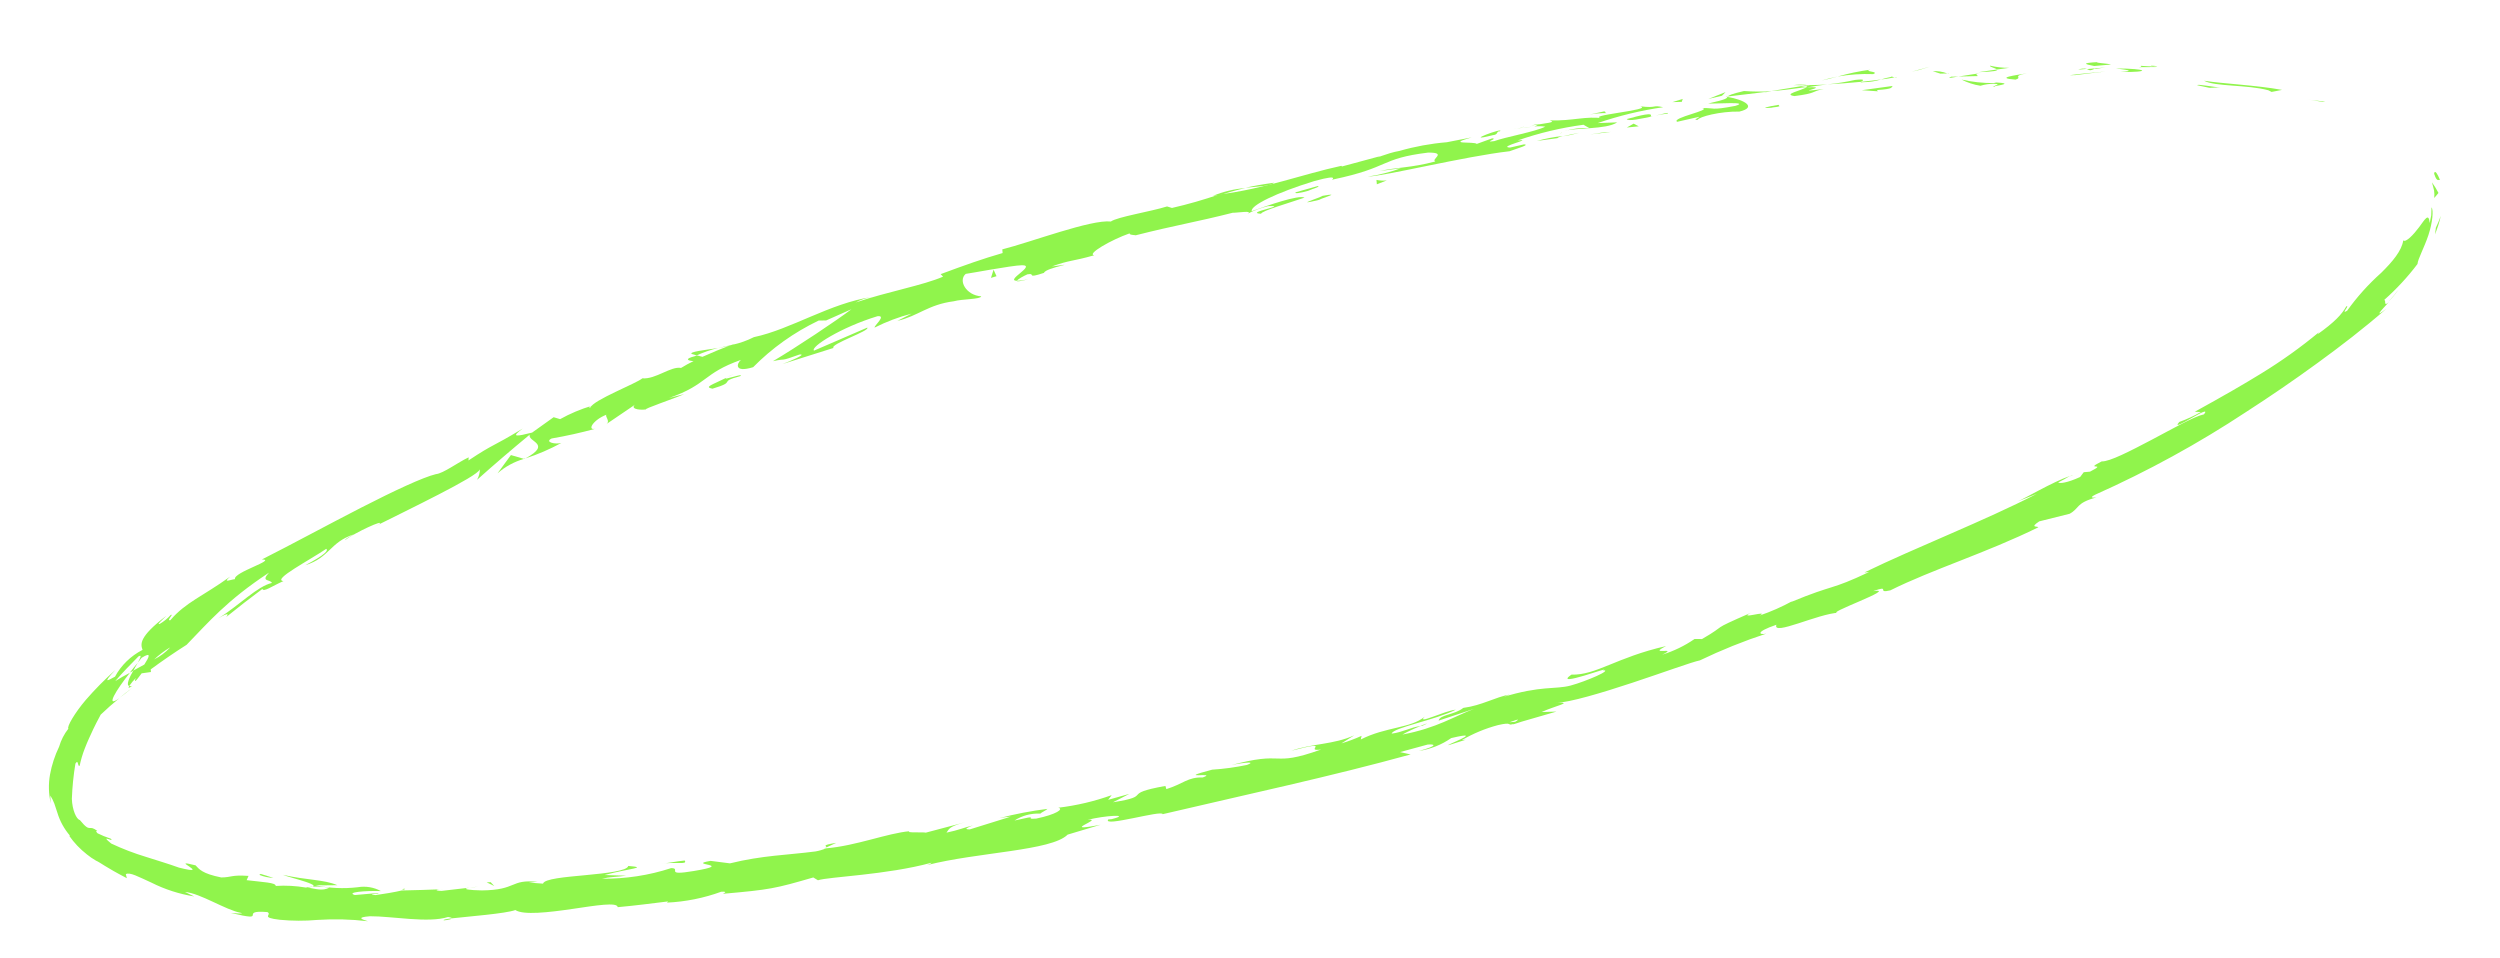 <?xml version="1.0" encoding="UTF-8"?> <svg xmlns="http://www.w3.org/2000/svg" width="120" height="46" viewBox="0 0 120 46" fill="none"><path d="M116.849 8.366C116.979 8.776 117.074 8.594 117.122 8.646C116.842 7.951 116.82 8.402 116.849 8.366Z" fill="#90F44C"></path><path d="M111.491 4.894L111.616 4.883C111.304 4.844 110.998 4.797 110.688 4.774C110.955 4.794 111.221 4.844 111.491 4.894Z" fill="#90F44C"></path><path d="M105.792 3.874C106.306 4.164 107.879 4.059 108.879 4.333L109.037 4.413L109.538 4.315C108.291 4.086 106.67 4.018 105.792 3.874Z" fill="#90F44C"></path><path d="M102.754 3.159C102.938 3.26 102.081 3.218 103.477 3.219L103.349 3.19C103.219 3.185 103.046 3.184 102.754 3.159Z" fill="#90F44C"></path><path d="M103.345 3.191C103.957 3.211 102.949 3.095 103.345 3.191Z" fill="#90F44C"></path><path d="M100.519 3.168L101.328 3.097C101.161 3.038 100.445 3.017 100.711 2.98C99.886 3.023 100.056 3.078 100.519 3.168Z" fill="#90F44C"></path><path d="M99.756 3.343L100.172 3.306C100.033 3.275 99.887 3.288 99.756 3.343Z" fill="#90F44C"></path><path d="M101.056 3.238L100.173 3.316C100.288 3.356 100.298 3.432 100.579 3.28C100.51 3.353 100.679 3.281 101.056 3.238Z" fill="#90F44C"></path><path d="M101.555 3.285C102.001 3.346 102.58 3.399 101.774 3.456C103.308 3.472 103.095 3.293 101.555 3.285Z" fill="#90F44C"></path><path d="M105.471 4.093L106.056 4.216L106.581 4.193C106.327 4.199 105.442 4.012 105.471 4.093Z" fill="#90F44C"></path><path d="M95.522 3.152C95.472 3.203 95.794 3.272 95.857 3.337L96.446 3.255C96.134 3.259 95.823 3.225 95.522 3.152Z" fill="#90F44C"></path><path d="M95.843 3.338L94.964 3.465C95.766 3.438 95.909 3.389 95.843 3.338Z" fill="#90F44C"></path><path d="M99.614 3.606C100.096 3.544 100.579 3.485 101.066 3.432C100.486 3.483 99.909 3.534 99.335 3.611L99.614 3.606Z" fill="#90F44C"></path><path d="M92.145 3.352L92.637 3.198L91.758 3.443L92.145 3.352Z" fill="#90F44C"></path><path d="M89.912 3.558C90.259 3.427 89.392 3.439 89.775 3.345C89.243 3.416 88.717 3.526 88.203 3.675C88.767 3.576 89.34 3.536 89.912 3.558Z" fill="#90F44C"></path><path d="M87.435 3.866C87.681 3.818 87.93 3.746 88.204 3.675C87.943 3.723 87.686 3.787 87.435 3.866Z" fill="#90F44C"></path><path d="M93.473 3.526C93.251 3.44 93.011 3.403 92.77 3.417L93.14 3.535L93.473 3.526Z" fill="#90F44C"></path><path d="M93.564 3.522L93.474 3.53C93.488 3.537 93.504 3.54 93.52 3.538C93.536 3.537 93.551 3.531 93.564 3.522Z" fill="#90F44C"></path><path d="M97.294 3.519C96.775 3.608 95.703 3.743 96.747 3.822C97.121 3.705 96.521 3.661 97.294 3.519Z" fill="#90F44C"></path><path d="M94.004 3.674L94.939 3.652C94.935 3.616 94.749 3.572 95.002 3.519L94.004 3.674Z" fill="#90F44C"></path><path d="M93.546 3.748L94.002 3.674L93.655 3.681L93.546 3.748Z" fill="#90F44C"></path><path d="M89.046 3.836C88.608 3.933 88.163 4.005 87.716 4.05C88.251 4.019 88.787 3.982 89.327 3.928C89.395 3.879 89.619 3.775 89.046 3.836Z" fill="#90F44C"></path><path d="M91.038 3.694L90.944 3.702C91.004 3.717 91.048 3.72 91.038 3.694Z" fill="#90F44C"></path><path d="M82.835 4.644L82.916 4.657L82.914 4.633L82.835 4.644Z" fill="#90F44C"></path><path d="M89.436 3.945C89.73 3.944 90.021 3.899 90.3 3.812C90.003 3.855 89.683 3.893 89.345 3.926C89.293 3.951 89.291 3.965 89.436 3.945Z" fill="#90F44C"></path><path d="M86.08 4.086C86.292 4.091 86.529 4.09 86.779 4.085C86.548 4.052 86.312 4.053 86.08 4.086Z" fill="#90F44C"></path><path d="M90.807 3.685L90.869 3.679C90.732 3.653 90.751 3.665 90.807 3.685Z" fill="#90F44C"></path><path d="M90.806 3.684C90.601 3.722 90.455 3.768 90.283 3.814C90.528 3.792 90.751 3.749 90.945 3.712C90.898 3.706 90.851 3.697 90.806 3.684Z" fill="#90F44C"></path><path d="M81.495 5.75C81.543 5.608 82.571 5.337 83.492 5.356C84.363 5.146 83.725 4.786 82.913 4.65C82.893 4.712 82.901 4.765 81.997 4.968C82.329 4.993 84.051 4.858 83.295 5.082C82.096 5.315 82.298 5.17 81.7 5.186C82.225 5.277 80.202 5.653 80.502 5.847L81.558 5.607C81.572 5.649 81.199 5.776 81.495 5.75Z" fill="#90F44C"></path><path d="M84.665 4.442L85.04 4.379C84.597 4.404 84.153 4.401 83.711 4.369C83.088 4.514 82.969 4.581 82.93 4.632L84.791 4.408L84.665 4.442Z" fill="#90F44C"></path><path d="M86.737 4.176C86.458 4.355 85.557 4.521 86.132 4.612C87.236 4.471 86.893 4.404 87.538 4.27C85.764 4.5 88.043 4.132 86.742 4.193C87.095 4.131 87.407 4.09 87.705 4.051C87.381 4.079 87.065 4.08 86.768 4.086L86.811 4.083C86.891 4.092 86.916 4.1 86.812 4.099L86.777 4.102C86.758 4.129 86.733 4.15 86.703 4.166C86.18 4.212 86.615 4.14 86.777 4.102C86.777 4.102 86.794 4.101 86.796 4.08L85.027 4.37C85.421 4.352 85.896 4.29 86.737 4.176Z" fill="#90F44C"></path><path d="M95.804 4.156C95.747 4.161 95.748 4.134 95.744 4.125C95.629 4.172 95.587 4.175 95.804 4.156Z" fill="#90F44C"></path><path d="M95.061 4.117C95.276 4.051 95.5 4.019 95.724 4.022C96.085 4.047 95.73 4.092 95.734 4.139C95.989 4.09 96.627 4 95.819 3.96L95.696 3.988C95.175 3.991 94.657 3.934 94.152 3.819C94.434 3.966 94.742 4.067 95.061 4.117Z" fill="#90F44C"></path><path d="M90.855 4.125L89.366 4.33L90.138 4.383L90.094 4.323C90.943 4.265 90.753 4.191 90.855 4.125Z" fill="#90F44C"></path><path d="M82.653 4.596L82.828 4.42L81.999 4.75L82.653 4.596Z" fill="#90F44C"></path><path d="M80.724 4.889L80.772 4.748L80.276 4.902L80.724 4.889Z" fill="#90F44C"></path><path d="M22.523 42.603L22.957 42.565C22.812 42.57 22.667 42.583 22.523 42.603Z" fill="#90F44C"></path><path d="M19.377 42.658L19.296 42.722C19.444 42.686 19.503 42.661 19.377 42.658Z" fill="#90F44C"></path><path d="M34.463 16.704C33.815 16.808 33.071 16.88 33.2 16.993L33.439 17.059C33.768 16.911 34.11 16.792 34.463 16.704Z" fill="#90F44C"></path><path d="M6.232 32.285L6.4 32.194C6.47 32.053 6.549 31.929 6.614 31.813C6.487 31.955 6.364 32.113 6.232 32.285Z" fill="#90F44C"></path><path d="M6.367 33.001C6.156 33.164 5.94 33.327 5.733 33.499C5.895 33.388 6.086 33.23 6.367 33.001Z" fill="#90F44C"></path><path d="M39.661 40.679L40.141 40.456C39.355 40.582 39.712 40.604 39.661 40.679Z" fill="#90F44C"></path><path d="M61.151 8.771C60.602 8.846 60.163 8.925 59.787 9.011C60.449 8.943 61 8.931 61.151 8.771Z" fill="#90F44C"></path><path d="M21.307 44.178C21.578 44.154 21.692 44.111 21.683 44.081C21.405 44.112 21.247 44.147 21.307 44.178Z" fill="#90F44C"></path><path d="M58.224 9.4L58.52 9.374C58.907 9.253 59.295 9.135 59.777 9.026C59.242 9.07 58.717 9.197 58.224 9.4Z" fill="#90F44C"></path><path d="M99.356 22.862C99.398 22.858 99.45 22.827 99.492 22.817C99.534 22.806 99.431 22.819 99.356 22.862Z" fill="#90F44C"></path><path d="M115.126 13.905C115.017 14.052 114.826 14.283 114.639 14.491C114.818 14.308 114.981 14.112 115.126 13.905Z" fill="#90F44C"></path><path d="M72.965 6.129C73.37 6.042 73.027 6.099 72.965 6.129Z" fill="#90F44C"></path><path d="M75.054 6.317C74.97 6.348 74.908 6.38 74.904 6.414C74.942 6.368 74.994 6.335 75.054 6.317Z" fill="#90F44C"></path><path d="M54.501 11.3L54.465 11.303C54.596 11.306 54.556 11.309 54.501 11.3Z" fill="#90F44C"></path><path d="M73.59 6.08C73.436 6.094 73.255 6.11 73.062 6.127C73.149 6.129 73.309 6.112 73.59 6.08Z" fill="#90F44C"></path><path d="M73.496 6.025L73.85 5.974C73.902 5.943 73.854 5.933 73.496 6.025Z" fill="#90F44C"></path><path d="M72.413 6.241C72.645 6.194 72.861 6.161 73.074 6.133C72.992 6.14 72.957 6.143 72.978 6.141L72.413 6.241Z" fill="#90F44C"></path><path d="M68.179 34.848L68.268 34.84C68.647 34.669 68.476 34.721 68.179 34.848Z" fill="#90F44C"></path><path d="M25.17 22.031L25.212 22.007L25.15 22.012L25.17 22.031Z" fill="#90F44C"></path><path d="M23.88 22.721C24.243 22.402 24.677 22.164 25.151 22.026L24.524 21.843L23.88 22.721Z" fill="#90F44C"></path><path d="M30.058 42.033L29.018 42.001C30.238 41.672 31.141 41.65 30.157 41.565C30.11 41.801 29.111 41.912 28.118 42.006C27.125 42.1 26.124 42.182 26.065 42.415L25.383 42.364C25.575 42.347 25.607 42.345 25.799 42.328C24.47 42.193 24.84 42.721 23.13 42.74C22.537 42.729 22.119 42.678 22.522 42.609L21.204 42.762C20.82 42.759 20.914 42.68 21.294 42.681C20.625 42.709 19.953 42.728 19.283 42.743C18.998 42.815 18.344 42.923 18.025 42.965C17.512 42.889 18.283 42.922 18.152 42.863C17.796 42.894 17.408 42.929 17.034 42.962C16.588 42.83 17.514 42.748 18.28 42.771C17.947 42.587 17.553 42.522 17.169 42.587C16.494 42.667 15.809 42.635 15.148 42.494C15.507 42.496 15.844 42.496 16.195 42.489C15.539 42.211 14.739 42.255 13.579 41.992C13.834 42.117 15.883 42.563 14.677 42.602C14.202 42.52 13.717 42.494 13.234 42.525C13.249 42.362 12.619 42.344 11.839 42.248L11.929 42.043C11.084 41.986 11.131 42.113 10.622 42.118C9.701 41.934 9.56 41.718 9.386 41.536C8.678 41.357 8.907 41.471 9.094 41.602C9.281 41.733 9.447 41.859 8.592 41.646C8.04 41.446 7.528 41.3 7.018 41.134C6.441 40.96 5.88 40.745 5.339 40.49C4.729 39.994 5.528 40.474 5.319 40.258L4.981 40.133L4.682 39.998C4.565 39.885 4.643 39.881 4.672 39.882C4.442 39.718 4.391 39.746 4.301 39.744C4.211 39.742 4.119 39.713 3.833 39.362C3.669 39.327 3.468 38.882 3.449 38.344C3.47 37.778 3.526 37.213 3.62 36.652C3.778 36.414 3.71 36.815 3.823 36.758C3.88 36.479 3.962 36.204 4.066 35.936C4.142 35.735 4.208 35.588 4.271 35.445C4.401 35.166 4.504 34.912 4.834 34.303C5.121 34.027 5.421 33.763 5.733 33.51C5.009 34.039 5.596 33.089 6.233 32.296C5.993 32.417 5.759 32.55 5.532 32.693C5.884 32.283 6.262 31.894 6.645 31.508C6.819 31.406 6.747 31.567 6.614 31.806L6.798 31.575C7.301 31.26 7.154 31.544 6.927 31.899L6.399 32.187C6.197 32.54 6.045 32.889 6.203 32.928C6.296 32.788 6.405 32.657 6.527 32.538C6.478 32.629 6.455 32.698 6.504 32.681C6.553 32.663 6.644 32.514 6.799 32.32L7.245 32.257L7.234 32.13C7.794 31.719 8.369 31.323 8.957 30.95C10.01 29.868 10.877 28.826 12.912 27.487C12.497 27.943 12.964 27.791 13.053 27.981C12.349 28.14 11.516 29.032 10.469 29.69C11.02 29.347 10.962 29.506 10.847 29.627C11.416 29.165 11.999 28.713 12.594 28.27C12.648 28.439 13.066 28.127 13.605 27.892C13.036 27.832 14.91 26.862 15.658 26.344C15.768 26.415 15.635 26.614 14.651 27.133C15.848 26.753 15.82 26.024 16.996 25.646C16.756 25.778 16.621 25.83 16.554 25.93C17.059 25.55 18.481 24.902 18.206 25.157L17.965 25.283C18.776 24.876 20.005 24.278 21.059 23.733C22.113 23.188 22.975 22.71 23.034 22.527C23.031 22.702 22.985 22.875 22.899 23.031C23.731 22.288 24.566 21.574 25.432 20.858C25.28 21.206 26.546 21.286 25.217 22.006C25.817 21.811 26.396 21.561 26.946 21.261C26.663 21.343 26.117 21.223 26.479 21.047C27.191 20.925 27.896 20.768 28.59 20.576C28.159 20.691 28.453 20.159 29.106 19.907C29.032 20.001 29.317 20.224 29.096 20.364L30.555 19.374C30.18 19.598 30.617 19.704 31.018 19.652C30.82 19.649 32.406 19.117 32.841 18.918L32.118 19.102C33.974 18.456 33.726 17.925 35.567 17.274C35.376 17.425 35.2 17.916 36.151 17.625C37.05 16.711 38.115 15.953 39.295 15.387L39.654 15.382L40.869 14.843C40.177 15.373 38.2 16.69 37.102 17.337C37.827 17.175 37.34 17.389 38.376 17.017C38.779 16.981 37.865 17.36 37.562 17.474L40.007 16.702C39.819 16.524 41.786 15.875 41.629 15.725L39.071 16.831C38.883 16.657 40.368 15.711 42.116 15.179C42.584 15.121 41.922 15.665 41.984 15.723C42.548 15.439 43.143 15.214 43.759 15.054L43.072 15.403C44.064 15.175 44.546 14.62 45.781 14.461C46.184 14.348 47.072 14.371 47.099 14.224C46.377 14.177 45.977 13.465 46.355 13.146C46.501 13.134 48.555 12.742 49.053 12.731C49.77 12.729 48.203 13.477 48.824 13.479C48.819 13.412 49.162 13.235 49.317 13.167C49.759 13.092 49.201 13.399 50.111 13.098C50.196 12.835 51.997 12.58 50.49 12.789C51.373 12.47 51.464 12.556 52.524 12.252C52.14 12.205 53.331 11.51 54.226 11.2C54.189 11.27 54.416 11.284 54.525 11.291C56.396 10.815 57.426 10.657 59.171 10.212C59.344 10.223 60.203 10.081 59.871 10.264C60.184 10.106 60.516 9.983 60.858 9.896C61.951 9.836 59.666 10.215 60.531 10.26C60.565 10.116 61.878 9.742 62.617 9.486C62.328 9.341 60.831 9.868 60.083 10.138C60.009 9.867 61.268 9.25 63.075 8.695C64.518 8.293 63.752 8.729 63.993 8.614C66.746 8.037 66.216 7.611 68.546 7.325C69.496 7.315 68.664 7.65 68.895 7.75C67.717 8.065 67.039 8.024 66.233 8.209L67.244 8.077C66.729 8.262 66.194 8.397 65.65 8.478C66.445 8.459 70.298 7.506 72.462 7.259C72.81 7.128 73.468 6.946 73.151 6.93L72.483 7.083C71.835 7.059 73.714 6.639 72.844 6.743C73.868 6.385 74.928 6.132 76.007 5.988L76.284 6.148C75.877 6.124 75.468 6.175 75.08 6.298C75.595 6.112 77.088 6.232 77.627 5.873L76.689 5.908C77.708 5.557 78.76 5.301 79.831 5.146C79.278 5.023 79.57 5.205 78.722 5.102C79.455 5.276 75.805 5.563 76.978 5.685C76.102 5.554 75.525 5.813 74.399 5.778C74.444 5.837 74.806 5.836 73.846 5.974C73.784 6.012 73.718 6.044 73.65 6.072C73.607 6.075 73.603 6.076 73.668 6.07C73.836 6.053 74.007 6.056 74.174 6.079C73.729 6.316 72.216 6.587 71.723 6.774C71.156 6.851 71.942 6.654 71.622 6.642L70.885 6.908C70.78 6.777 69.335 6.961 70.642 6.594L69.449 6.827C68.677 6.891 67.913 7.031 67.171 7.245C66.605 7.335 65.794 7.701 66.256 7.493L64.412 7.991L64.388 7.959C62.546 8.356 60.675 9.074 58.519 9.334C57.777 9.589 57.021 9.806 56.254 9.982L56.018 9.909C55.243 10.155 53.622 10.412 53.322 10.633C52.372 10.525 49.497 11.62 48.11 11.97L48.126 12.146C47.181 12.417 46.293 12.733 45.15 13.159L45.268 13.279C44.304 13.699 42.653 13.985 41.071 14.52C41.315 14.386 41.584 14.296 41.862 14.252C39.853 14.547 37.972 15.808 36.186 16.183C35.863 16.347 35.519 16.47 35.163 16.548C35.197 16.536 35.231 16.521 35.263 16.503L35.089 16.565L34.473 16.703C34.649 16.678 34.823 16.642 34.995 16.597C34.672 16.719 34.186 16.916 33.717 17.128L33.449 17.058L33.341 17.101C32.846 17.225 33.001 17.315 33.29 17.333C33.084 17.431 32.884 17.541 32.691 17.661C32.205 17.566 31.462 18.218 30.833 18.16C30.56 18.401 28.47 19.202 28.337 19.566C28.302 19.539 28.155 19.582 28.411 19.476C27.878 19.635 27.366 19.851 26.885 20.119L26.575 20.026L25.542 20.764C24.794 20.951 24.487 21.008 25.094 20.569C23.513 21.526 23.769 21.252 22.487 22.102L22.496 21.951C21.992 22.186 21.276 22.728 20.923 22.759C20.305 22.908 18.919 23.556 17.339 24.366C15.759 25.175 13.996 26.135 12.57 26.854C13.317 26.862 11.188 27.471 11.278 27.799C11.068 27.817 10.662 28.017 11.048 27.675C9.736 28.622 8.914 28.905 8.175 29.771C7.963 29.81 8.367 29.459 8.199 29.514C8.047 29.686 7.866 29.833 7.663 29.95C7.496 30.005 7.803 29.744 7.988 29.556C6.642 30.583 6.748 30.926 6.843 31.193C6.274 31.487 5.813 31.936 5.521 32.479C5.246 32.62 4.84 32.901 5.536 32.159C5.032 32.609 4.558 33.089 4.119 33.595C3.582 34.225 3.196 34.896 3.282 34.976C3.078 35.236 2.928 35.529 2.838 35.84C2.631 36.268 2.484 36.719 2.4 37.182C2.319 37.642 2.332 38.11 2.439 38.563C2.42 38.438 2.413 38.312 2.416 38.186C2.493 38.309 2.557 38.438 2.608 38.572L2.754 39.011C2.875 39.414 3.081 39.79 3.361 40.115L3.322 40.118C3.556 40.454 3.843 40.755 4.172 41.012C4.307 41.122 4.452 41.221 4.604 41.309C4.843 41.416 5.036 41.607 6.089 42.154L6.039 41.961C6.223 41.844 6.668 42.097 7.274 42.369C7.913 42.691 8.606 42.914 9.324 43.03L8.878 42.814C9.622 42.876 10.82 43.679 11.575 43.821C11.734 43.87 11.312 43.844 11.077 43.821C13.016 44.284 11.368 43.661 12.835 43.78C13.091 43.919 12.448 44.035 13.438 44.15C14.034 44.207 14.635 44.209 15.233 44.156C16.044 44.103 16.857 44.124 17.661 44.22C17.366 44.126 17.078 44.034 17.759 43.98C18.795 43.973 20.57 44.32 21.505 44.016C21.639 44.035 21.688 44.057 21.694 44.08C22.49 43.99 24.268 43.854 24.738 43.682C25.119 43.936 26.345 43.795 27.475 43.629C28.605 43.462 29.631 43.291 29.65 43.544C30.458 43.473 31.263 43.366 32.069 43.268L32.013 43.326C32.906 43.284 33.788 43.107 34.623 42.802C34.981 42.79 34.73 42.873 34.703 42.902C36.972 42.702 37.194 42.653 39.038 42.118L39.262 42.253C39.757 42.085 42.556 42 44.711 41.411C44.713 41.431 44.655 41.473 44.484 41.529C46.913 40.902 50.478 40.843 51.246 40.062L52.83 39.587C50.73 39.993 53.078 39.264 52.199 39.355C53.01 39.142 54.359 39.064 53.359 39.319L53.195 39.334C52.899 39.725 55.809 38.862 55.807 39.081C59.9 38.12 63.902 37.265 67.71 36.213L67.201 36.1L68.526 35.739C68.882 35.708 69.047 35.79 68.105 36.047C68.667 35.96 69.199 35.748 69.658 35.428C71.528 34.985 69.026 35.909 69.593 35.749L70.354 35.508L70.172 35.524C70.711 35.209 71.294 34.967 71.903 34.805C72.632 34.637 72.319 34.839 72.617 34.759C72.619 34.779 72.717 34.75 73.048 34.637L74.71 34.156L73.995 34.178C74.685 33.863 75.55 33.706 74.716 33.733C75.332 33.719 76.878 33.261 78.353 32.772C79.828 32.284 81.233 31.768 81.593 31.699C82.625 31.203 83.692 30.773 84.785 30.413C84.462 30.488 84.198 30.354 85.268 29.988C85.052 30.55 87.277 29.449 88.257 29.41C87.412 29.515 91.225 28.183 89.907 28.376C90.797 28.057 90.029 28.506 90.736 28.337C92.743 27.336 95.35 26.536 97.837 25.312C97.831 25.242 97.389 25.351 97.884 25.026L99.345 24.66C99.824 24.396 99.633 24.141 100.629 23.876C100.476 23.89 100.251 23.909 100.571 23.744C103.097 22.616 105.519 21.289 107.808 19.778C108.977 19.025 110.123 18.239 111.247 17.42C112.374 16.6 113.476 15.752 114.546 14.82C113.931 15.29 114.279 14.924 114.665 14.498C114.39 14.757 114.552 14.397 114.438 14.401C115.032 13.875 115.569 13.295 116.04 12.671C116.055 12.435 116.366 11.884 116.564 11.284C116.763 10.683 116.817 10.078 116.713 9.953L116.7 10.333L116.625 10.705C116.579 10.186 116.394 10.534 116.121 10.9C115.849 11.266 115.471 11.661 115.356 11.537C115.285 12.036 114.836 12.565 114.298 13.095C113.683 13.644 113.134 14.254 112.663 14.915C112.323 15.127 112.821 14.623 112.62 14.708C112.407 15.096 112.042 15.476 111.241 16.046L111.305 15.95C110.437 16.67 109.515 17.329 108.546 17.923C107.664 18.466 106.725 19.005 105.352 19.763L105.641 19.778C105.311 19.964 104.965 20.123 104.606 20.254C104.074 20.851 106.25 19.315 105.791 19.888C105.315 19.987 104.287 20.581 103.268 21.116C102.249 21.652 101.247 22.169 100.882 22.147C99.954 22.614 101.243 22.169 100.319 22.64L100.02 22.666L99.846 22.896C99.225 23.181 98.852 23.221 98.793 23.156C98.987 23.061 99.177 22.957 99.361 22.844C98.511 23.137 97.127 23.963 96.835 24.072L97.771 23.702C95.241 25.007 91.978 26.267 89.49 27.478L89.715 27.458C87.806 28.363 88.112 28.011 85.965 28.898L86.037 28.851C85.534 29.126 85.007 29.359 84.461 29.546C84.982 29.262 83.361 29.767 84.047 29.412C81.943 30.331 83.015 29.911 81.697 30.674L81.338 30.672C80.864 30.999 80.339 31.254 79.782 31.426C80.646 31.015 79.012 31.494 79.971 31.011C77.572 31.557 76.628 32.414 75.426 32.383C74.473 33.05 77.499 31.919 76.926 32.177C77.468 32.129 76.133 32.706 75.39 32.906C74.647 33.105 73.982 32.892 72.109 33.469C72.294 33.416 72.299 33.385 72.485 33.332C71.757 33.463 71.146 33.859 70.237 33.979C69.819 34.318 69.113 34.296 69.053 34.59L70.762 34.023C69.806 34.379 68.98 34.945 67.314 35.259C67.599 35.099 67.896 34.961 68.203 34.845C67.71 34.909 67.308 35.155 66.8 35.214C66.861 34.923 68.897 34.566 69.879 34.064C69.338 34.112 67.95 34.821 68.39 34.396C67.722 34.965 66.52 34.88 65.318 35.495L65.356 35.32C65.042 35.462 64.718 35.584 64.387 35.684L65.002 35.295C64.016 35.747 62.959 35.686 61.985 36.036C64.09 35.486 62.507 36.097 63.415 35.977C60.895 36.87 61.821 35.973 58.948 36.766C59.333 36.648 60.446 36.497 59.852 36.717C59.303 36.832 58.745 36.908 58.185 36.944C56.273 37.447 58.523 37.031 57.73 37.319C57.01 37.295 56.806 37.622 55.985 37.878L55.939 37.725C53.717 38.125 55.438 38.188 53.424 38.509L54.21 38.105L53.191 38.392L53.361 38.166C52.534 38.463 51.672 38.666 50.795 38.771C51.076 38.826 50.715 39.089 49.739 39.293C49.052 39.353 50.078 39.068 48.696 39.385C49.06 39.146 49.499 39.03 49.941 39.054C49.989 38.989 50.228 38.891 50.279 38.826C49.498 38.923 48.724 39.072 47.964 39.271C48.147 39.235 48.332 39.211 48.518 39.199L46.547 39.812C46.217 39.81 46.46 39.715 46.699 39.62C46.295 39.716 46.026 39.844 45.431 39.967C45.56 39.808 45.496 39.686 46.334 39.465L44.44 39.967C44.301 39.932 43.423 39.989 43.666 39.897C42.598 39.991 41.094 40.6 39.654 40.72C39.491 40.788 39.319 40.838 39.144 40.869C37.802 41.044 36.597 41.056 35.038 41.441L34.109 41.322C32.871 41.531 35.367 41.466 33.305 41.808C31.848 42.054 32.733 41.674 32.216 41.669C31.144 42.02 30.017 42.191 28.887 42.177C29.292 42.087 29.63 42.095 30.058 42.033ZM14.704 42.59C15.071 42.536 15.445 42.543 15.808 42.61C15.457 42.778 15.203 42.673 14.704 42.59ZM8.148 31.098C7.934 31.321 7.681 31.509 7.4 31.653C7.627 31.439 7.878 31.249 8.147 31.085L8.148 31.098ZM68.543 7.131L68.511 7.134C67.833 7.224 68.082 7.198 68.543 7.131ZM69.928 6.922C70.059 6.87 70.047 6.851 69.981 6.84C69.743 6.934 69.493 6.997 69.237 7.026C69.473 7.043 69.711 7.007 69.931 6.922L69.928 6.922ZM72.726 34.645L72.451 34.669C73.029 34.461 72.875 34.552 72.729 34.645L72.726 34.645Z" fill="#90F44C"></path><path d="M6.356 32.912C6.333 32.925 6.307 32.932 6.281 32.934C6.254 32.937 6.228 32.934 6.203 32.925C6.144 33.035 6.164 33.056 6.356 32.912Z" fill="#90F44C"></path><path d="M39.558 40.726L39.605 40.721C39.623 40.713 39.638 40.7 39.649 40.684L39.558 40.726Z" fill="#90F44C"></path><path d="M49.356 13.405C49.175 13.447 48.99 13.472 48.803 13.481C48.8 13.521 48.936 13.516 49.356 13.405Z" fill="#90F44C"></path><path d="M77.172 5.309L76.295 5.5C76.561 5.45 76.832 5.427 77.103 5.429C77.074 5.385 76.896 5.36 77.172 5.309Z" fill="#90F44C"></path><path d="M85.016 5.173C85.142 5.138 85.29 5.148 85.415 5.101L85.37 5.031C84.822 5.123 84.442 5.213 85.016 5.173Z" fill="#90F44C"></path><path d="M78.084 5.715C78.177 5.837 78.725 5.705 79.339 5.581L79.228 5.591C79.381 5.37 78.732 5.537 78.084 5.715Z" fill="#90F44C"></path><path d="M79.482 5.542C79.672 5.505 79.867 5.474 80.052 5.452C80.112 5.366 79.82 5.472 79.482 5.542Z" fill="#90F44C"></path><path d="M71.651 6.489C71.951 6.463 71.802 6.285 71.994 6.305C72.268 6.076 70.072 6.889 71.651 6.489Z" fill="#90F44C"></path><path d="M78.66 6.064L78.412 5.935L78.087 6.121L78.66 6.064Z" fill="#90F44C"></path><path d="M73.768 6.766L74.761 6.631C74.759 6.608 74.863 6.569 75.014 6.529C74.592 6.573 74.175 6.652 73.768 6.766Z" fill="#90F44C"></path><path d="M75.016 6.542C75.282 6.505 75.544 6.449 75.802 6.375C75.632 6.407 75.265 6.476 75.016 6.542Z" fill="#90F44C"></path><path d="M77.318 6.332L77.022 6.345L76.324 6.453L77.318 6.332Z" fill="#90F44C"></path><path d="M63.247 8.932L62.196 9.228C62.103 9.31 62.401 9.274 62.79 9.159C63.031 9.051 63.421 8.95 63.247 8.932Z" fill="#90F44C"></path><path d="M66.568 8.659C66.401 8.679 66.233 8.671 66.07 8.636L66.089 8.846L66.568 8.659Z" fill="#90F44C"></path><path d="M63.485 9.4C63.391 9.478 61.987 9.917 63.326 9.591C63.419 9.513 64.471 9.223 63.485 9.4Z" fill="#90F44C"></path><path d="M47.567 13.338L47.833 13.258L47.691 12.945L47.567 13.338Z" fill="#90F44C"></path><path d="M34.196 18.658C35.431 18.291 34.403 18.358 35.529 18.055C35.782 17.875 34.606 18.3 34.871 18.13C34.177 18.476 33.78 18.574 34.196 18.658Z" fill="#90F44C"></path><path d="M34.872 18.13C34.982 18.076 35.096 18.015 35.215 17.949C35.096 18.003 34.982 18.063 34.872 18.13Z" fill="#90F44C"></path><path d="M116.881 11.253C116.933 11.107 116.989 10.965 117.037 10.816C117.085 10.668 117.125 10.517 117.158 10.36C117.09 10.554 117.011 10.745 116.921 10.931L116.881 11.253Z" fill="#90F44C"></path><path d="M116.842 9.503C116.91 9.427 116.982 9.346 117.046 9.26C116.955 9.084 116.85 8.914 116.732 8.752C116.759 8.85 116.804 8.997 116.835 9.142C116.854 9.261 116.856 9.383 116.842 9.503Z" fill="#90F44C"></path><path d="M12.512 41.948L12.445 41.994C12.66 42.081 12.89 42.13 13.125 42.139L12.512 41.948Z" fill="#90F44C"></path><path d="M23.552 42.345L23.358 42.352L23.726 42.53L23.552 42.345Z" fill="#90F44C"></path><path d="M32.869 41.304C32.488 41.337 32.045 41.437 31.664 41.47C32.485 41.344 33 41.53 32.869 41.304Z" fill="#90F44C"></path></svg> 